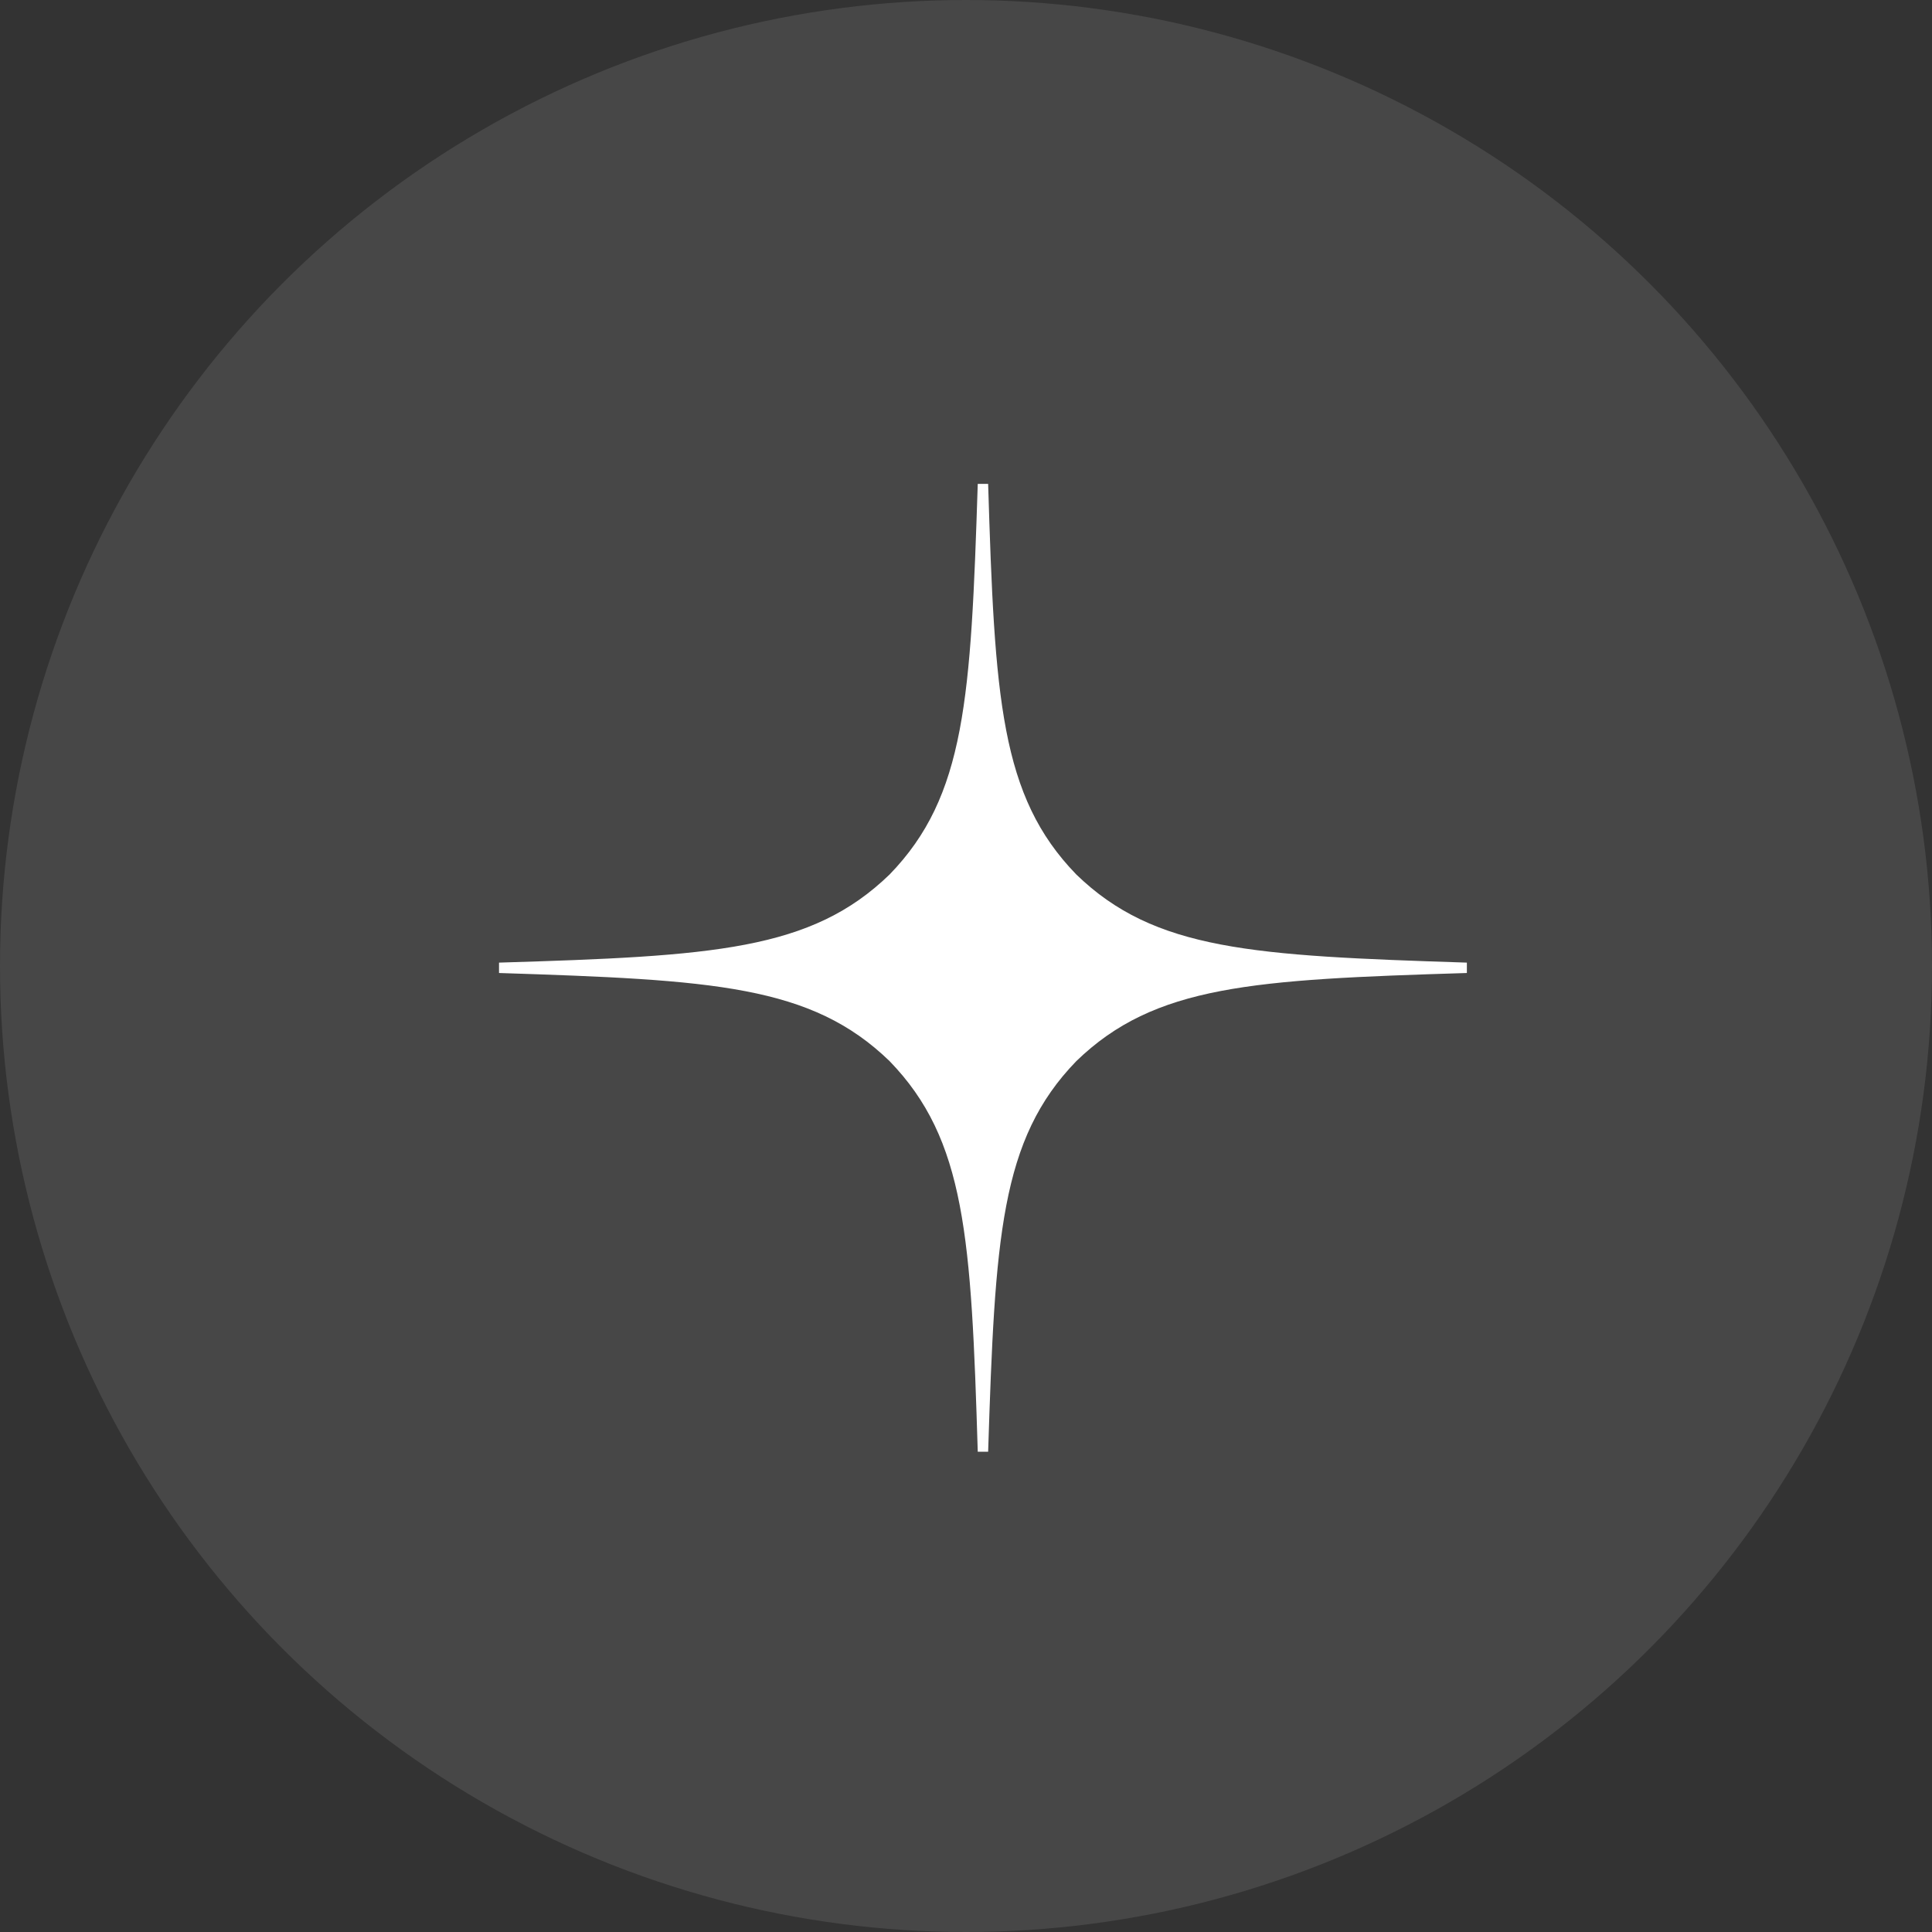 <?xml version="1.0" encoding="UTF-8"?> <svg xmlns="http://www.w3.org/2000/svg" width="24" height="24" viewBox="0 0 24 24" fill="none"><rect x="0" y="0" width="24" height="24" fill="#333333" stroke="none"/><circle cx="12" cy="12" r="12" fill="white" fill-opacity="0.1"></circle><path d="M18.222 12.087V11.958C15.56 11.872 14.345 11.808 13.37 10.863C12.425 9.889 12.357 8.673 12.275 6.011H12.146C12.06 8.673 11.996 9.889 11.051 10.863C10.076 11.808 8.861 11.877 6.199 11.958V12.087C8.861 12.173 10.076 12.237 11.051 13.182C11.996 14.157 12.065 15.372 12.146 18.034H12.275C12.361 15.372 12.425 14.157 13.37 13.182C14.345 12.237 15.56 12.169 18.222 12.087Z" fill="white"></path></svg> 